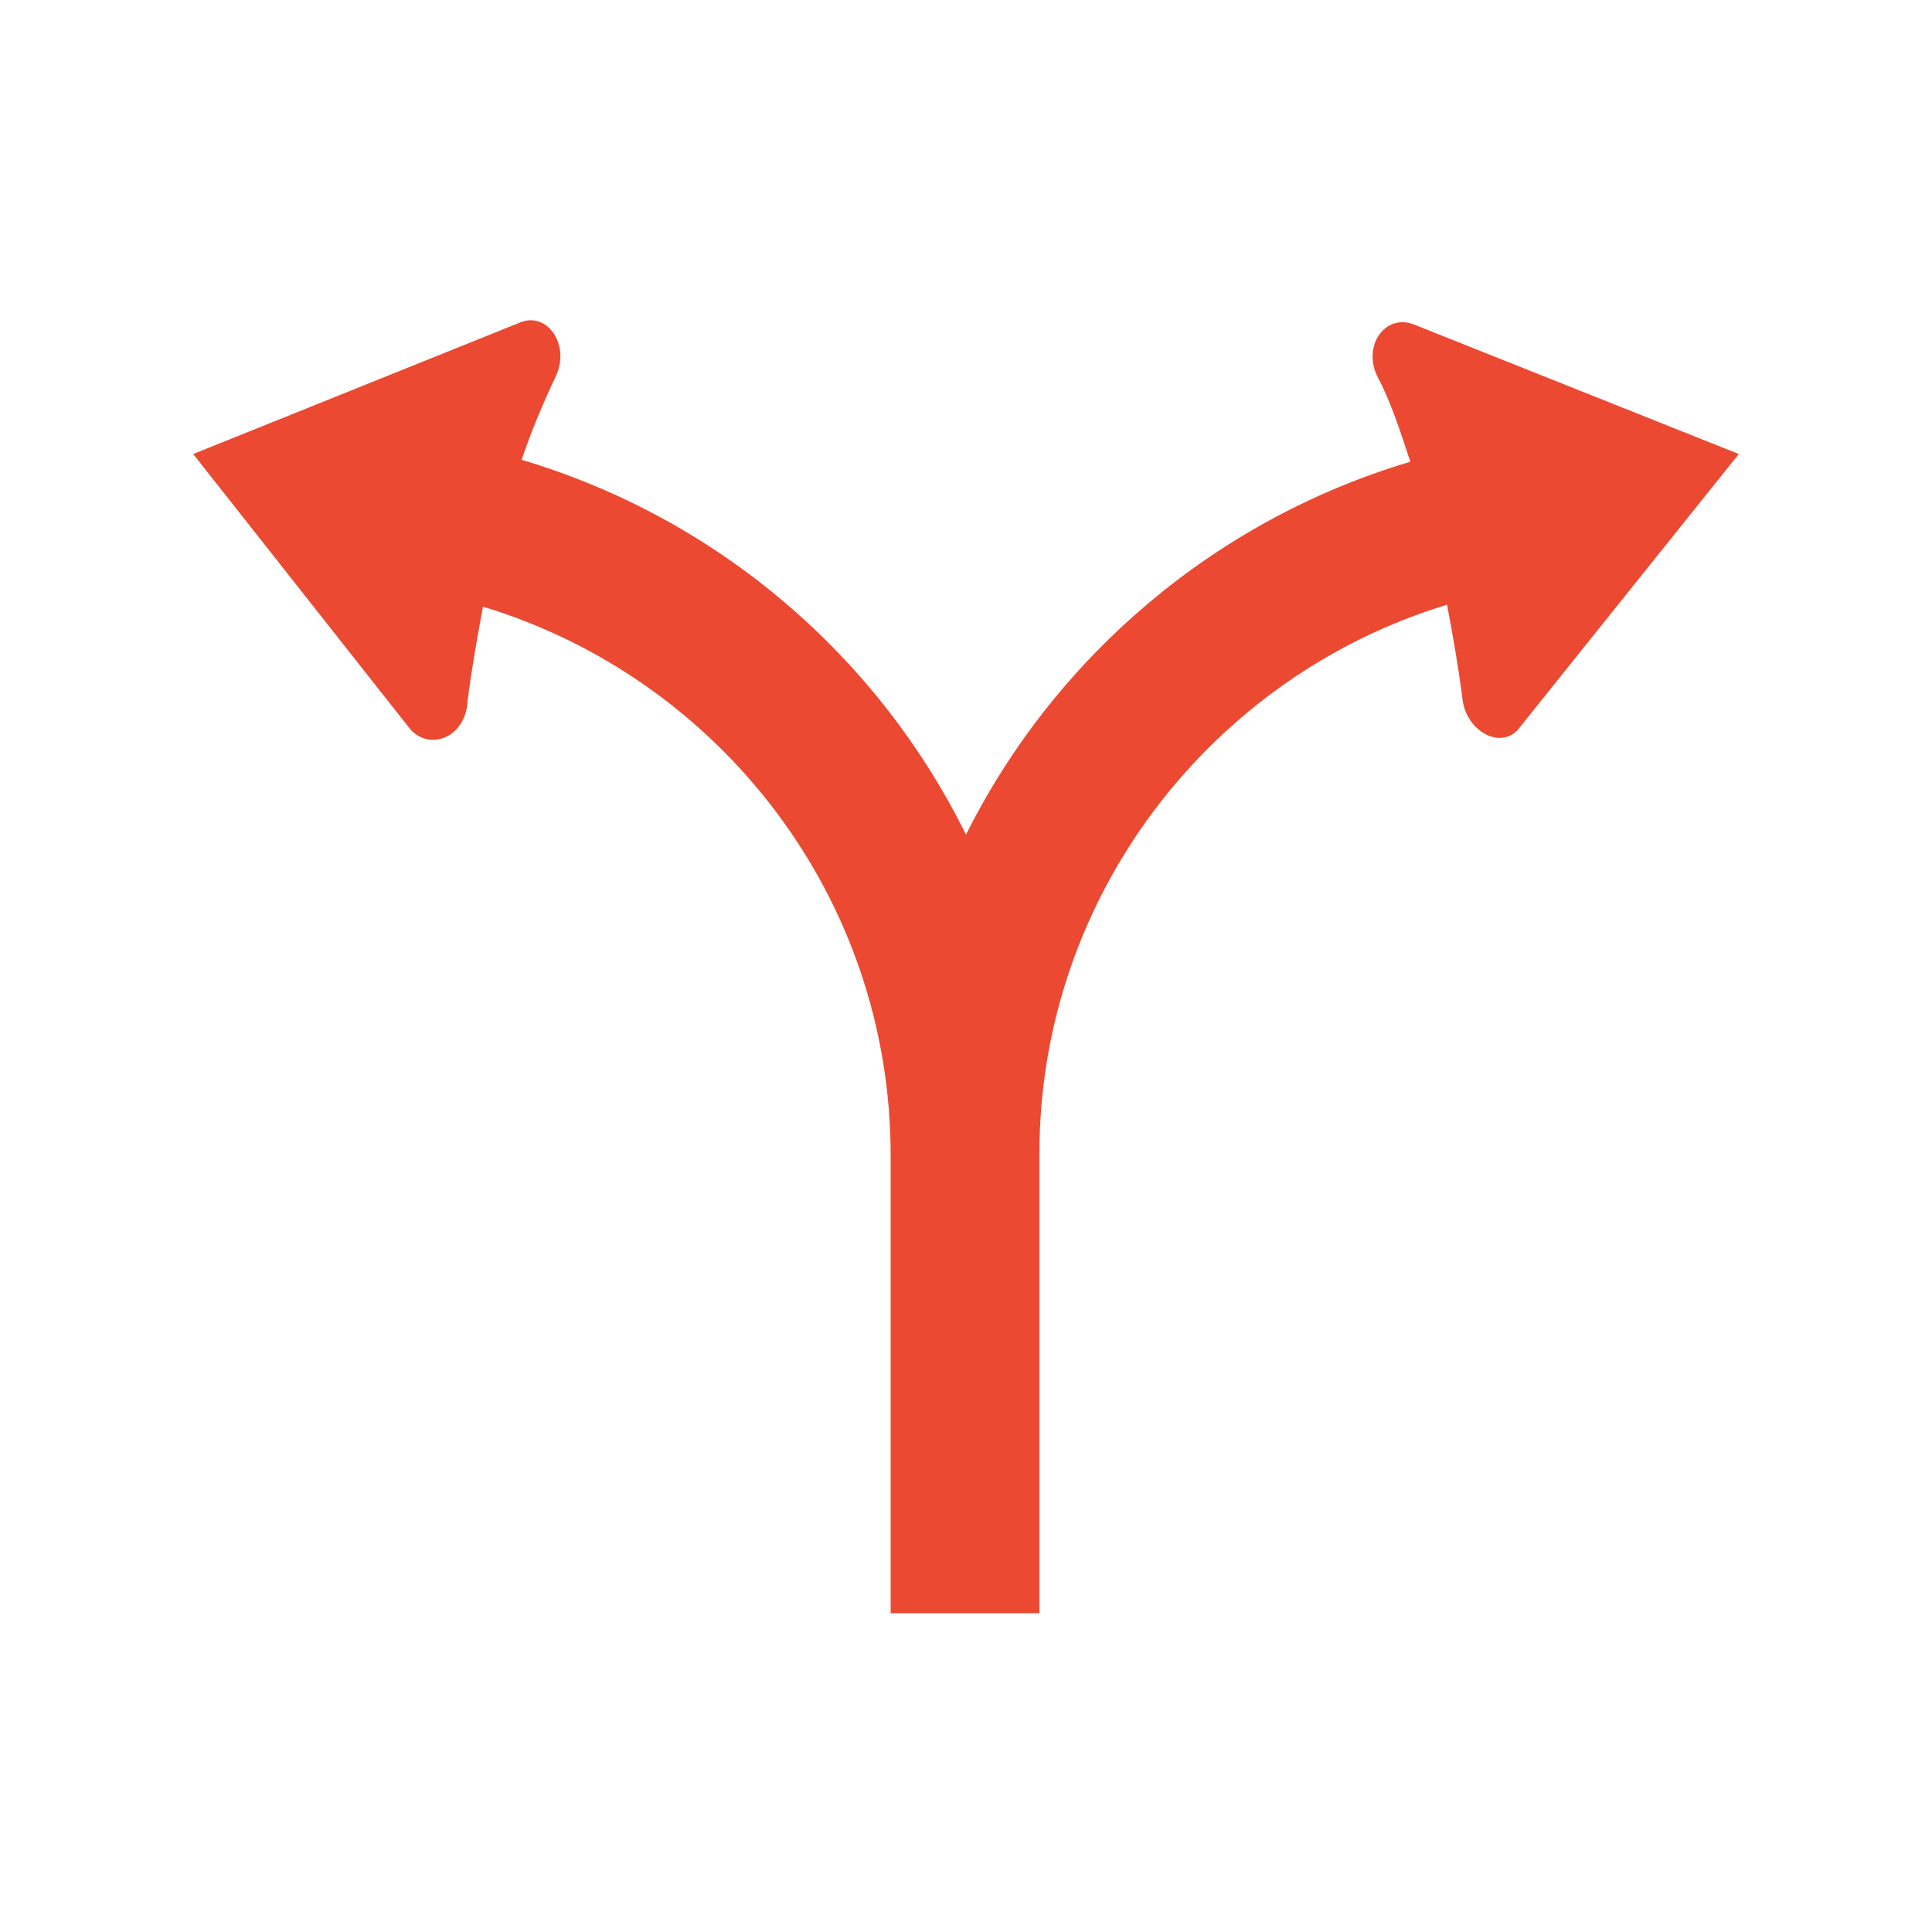 <?xml version="1.0" encoding="UTF-8"?>
<svg width="1200pt" height="1200pt" version="1.1" viewBox="0 0 1200 1200" xmlns="http://www.w3.org/2000/svg">
 <path d="m878.4 201.6c-18-7.199-32.398 13.199-22.801 32.398 8.398 15.602 14.398 34.801 20.398 52.801-121.2 36-220.8 121.2-276 231.6-55.195-111.6-154.8-196.8-276-232.8 6-18 13.199-34.801 21.602-52.801 8.398-19.199-6-39.602-22.801-32.398l-202.8 81.598 134.4 170.4c12 14.398 34.801 6 36-16.801 2.398-19.199 6-39.602 9.602-58.801 146.4 44.398 253.2 180 253.2 340.8v284.4h92.398l0.004-285.6c0-159.6 106.8-296.4 253.2-340.8 3.602 19.199 7.199 39.602 9.602 58.801 2.398 20.398 25.199 32.398 36 16.801l135.6-169.2z" fill="#eb4931"/>
</svg>
